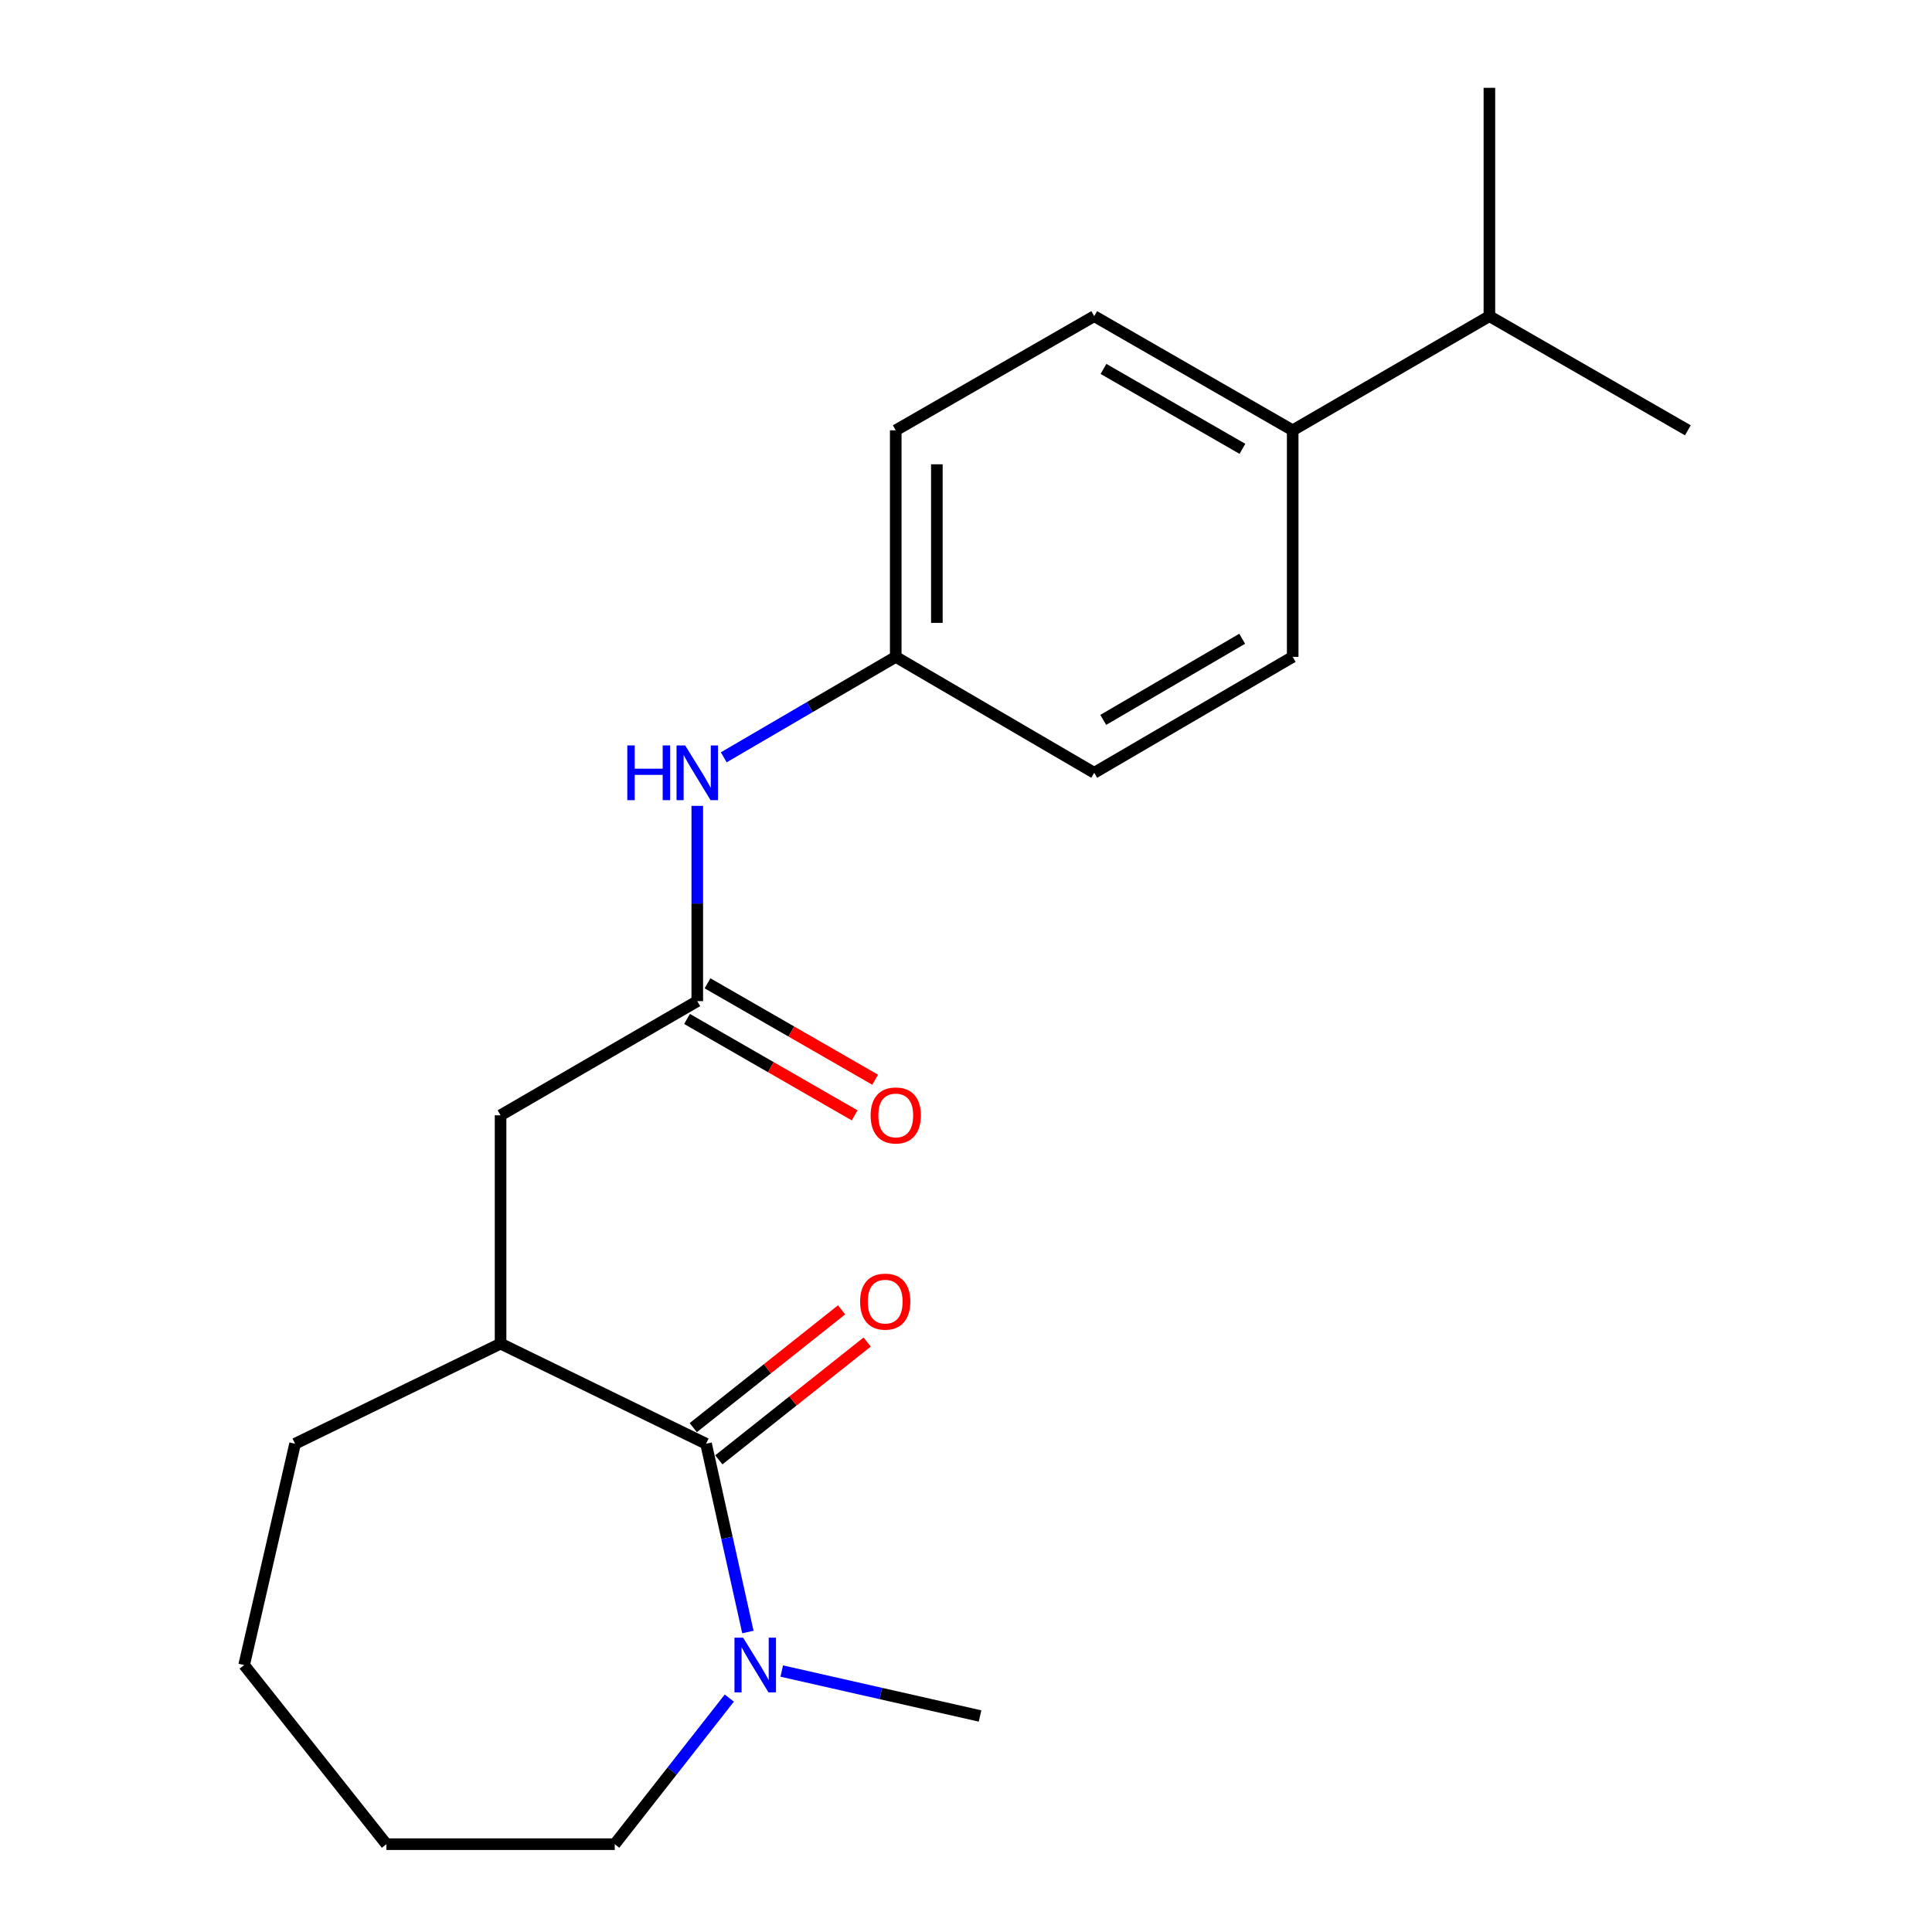 <?xml version='1.0' encoding='iso-8859-1'?>
<svg version='1.1' baseProfile='full'
              xmlns='http://www.w3.org/2000/svg'
                      xmlns:rdkit='http://www.rdkit.org/xml'
                      xmlns:xlink='http://www.w3.org/1999/xlink'
                  xml:space='preserve'
width='1000px' height='1000px' viewBox='0 0 1000 1000'>
<!-- END OF HEADER -->
<rect style='opacity:1.0;fill:#FFFFFF;stroke:none' width='1000' height='1000' x='0' y='0'> </rect>
<path class='bond-0' d='M 365.45,747.276 L 376.277,796.003' style='fill:none;fill-rule:evenodd;stroke:#000000;stroke-width:6px;stroke-linecap:butt;stroke-linejoin:miter;stroke-opacity:1' />
<path class='bond-0' d='M 376.277,796.003 L 387.105,844.729' style='fill:none;fill-rule:evenodd;stroke:#0000FF;stroke-width:6px;stroke-linecap:butt;stroke-linejoin:miter;stroke-opacity:1' />
<path class='bond-1' d='M 365.45,747.276 L 259.096,695.459' style='fill:none;fill-rule:evenodd;stroke:#000000;stroke-width:6px;stroke-linecap:butt;stroke-linejoin:miter;stroke-opacity:1' />
<path class='bond-2' d='M 372.067,755.609 L 410.454,725.125' style='fill:none;fill-rule:evenodd;stroke:#000000;stroke-width:6px;stroke-linecap:butt;stroke-linejoin:miter;stroke-opacity:1' />
<path class='bond-2' d='M 410.454,725.125 L 448.841,694.642' style='fill:none;fill-rule:evenodd;stroke:#FF0000;stroke-width:6px;stroke-linecap:butt;stroke-linejoin:miter;stroke-opacity:1' />
<path class='bond-2' d='M 358.833,738.944 L 397.22,708.46' style='fill:none;fill-rule:evenodd;stroke:#000000;stroke-width:6px;stroke-linecap:butt;stroke-linejoin:miter;stroke-opacity:1' />
<path class='bond-2' d='M 397.22,708.46 L 435.607,677.977' style='fill:none;fill-rule:evenodd;stroke:#FF0000;stroke-width:6px;stroke-linecap:butt;stroke-linejoin:miter;stroke-opacity:1' />
<path class='bond-3' d='M 404.626,864.932 L 455.949,876.559' style='fill:none;fill-rule:evenodd;stroke:#0000FF;stroke-width:6px;stroke-linecap:butt;stroke-linejoin:miter;stroke-opacity:1' />
<path class='bond-3' d='M 455.949,876.559 L 507.271,888.187' style='fill:none;fill-rule:evenodd;stroke:#000000;stroke-width:6px;stroke-linecap:butt;stroke-linejoin:miter;stroke-opacity:1' />
<path class='bond-4' d='M 377.488,878.929 L 347.836,916.737' style='fill:none;fill-rule:evenodd;stroke:#0000FF;stroke-width:6px;stroke-linecap:butt;stroke-linejoin:miter;stroke-opacity:1' />
<path class='bond-4' d='M 347.836,916.737 L 318.184,954.545' style='fill:none;fill-rule:evenodd;stroke:#000000;stroke-width:6px;stroke-linecap:butt;stroke-linejoin:miter;stroke-opacity:1' />
<path class='bond-5' d='M 360.91,518.183 L 259.096,577.271' style='fill:none;fill-rule:evenodd;stroke:#000000;stroke-width:6px;stroke-linecap:butt;stroke-linejoin:miter;stroke-opacity:1' />
<path class='bond-6' d='M 360.91,518.183 L 360.91,467.646' style='fill:none;fill-rule:evenodd;stroke:#000000;stroke-width:6px;stroke-linecap:butt;stroke-linejoin:miter;stroke-opacity:1' />
<path class='bond-6' d='M 360.91,467.646 L 360.91,417.109' style='fill:none;fill-rule:evenodd;stroke:#0000FF;stroke-width:6px;stroke-linecap:butt;stroke-linejoin:miter;stroke-opacity:1' />
<path class='bond-7' d='M 355.605,527.406 L 398.986,552.359' style='fill:none;fill-rule:evenodd;stroke:#000000;stroke-width:6px;stroke-linecap:butt;stroke-linejoin:miter;stroke-opacity:1' />
<path class='bond-7' d='M 398.986,552.359 L 442.367,577.312' style='fill:none;fill-rule:evenodd;stroke:#FF0000;stroke-width:6px;stroke-linecap:butt;stroke-linejoin:miter;stroke-opacity:1' />
<path class='bond-7' d='M 366.215,508.96 L 409.596,533.913' style='fill:none;fill-rule:evenodd;stroke:#000000;stroke-width:6px;stroke-linecap:butt;stroke-linejoin:miter;stroke-opacity:1' />
<path class='bond-7' d='M 409.596,533.913 L 452.977,558.866' style='fill:none;fill-rule:evenodd;stroke:#FF0000;stroke-width:6px;stroke-linecap:butt;stroke-linejoin:miter;stroke-opacity:1' />
<path class='bond-8' d='M 259.096,695.459 L 259.096,577.271' style='fill:none;fill-rule:evenodd;stroke:#000000;stroke-width:6px;stroke-linecap:butt;stroke-linejoin:miter;stroke-opacity:1' />
<path class='bond-9' d='M 259.096,695.459 L 152.73,747.276' style='fill:none;fill-rule:evenodd;stroke:#000000;stroke-width:6px;stroke-linecap:butt;stroke-linejoin:miter;stroke-opacity:1' />
<path class='bond-10' d='M 374.624,391.985 L 419.129,365.991' style='fill:none;fill-rule:evenodd;stroke:#0000FF;stroke-width:6px;stroke-linecap:butt;stroke-linejoin:miter;stroke-opacity:1' />
<path class='bond-10' d='M 419.129,365.991 L 463.634,339.996' style='fill:none;fill-rule:evenodd;stroke:#000000;stroke-width:6px;stroke-linecap:butt;stroke-linejoin:miter;stroke-opacity:1' />
<path class='bond-11' d='M 669.095,222.731 L 566.359,163.643' style='fill:none;fill-rule:evenodd;stroke:#000000;stroke-width:6px;stroke-linecap:butt;stroke-linejoin:miter;stroke-opacity:1' />
<path class='bond-11' d='M 643.075,232.314 L 571.16,190.953' style='fill:none;fill-rule:evenodd;stroke:#000000;stroke-width:6px;stroke-linecap:butt;stroke-linejoin:miter;stroke-opacity:1' />
<path class='bond-12' d='M 669.095,222.731 L 770.909,163.643' style='fill:none;fill-rule:evenodd;stroke:#000000;stroke-width:6px;stroke-linecap:butt;stroke-linejoin:miter;stroke-opacity:1' />
<path class='bond-13' d='M 669.095,222.731 L 669.095,339.996' style='fill:none;fill-rule:evenodd;stroke:#000000;stroke-width:6px;stroke-linecap:butt;stroke-linejoin:miter;stroke-opacity:1' />
<path class='bond-14' d='M 669.095,339.996 L 566.359,399.995' style='fill:none;fill-rule:evenodd;stroke:#000000;stroke-width:6px;stroke-linecap:butt;stroke-linejoin:miter;stroke-opacity:1' />
<path class='bond-14' d='M 642.953,330.62 L 571.038,372.619' style='fill:none;fill-rule:evenodd;stroke:#000000;stroke-width:6px;stroke-linecap:butt;stroke-linejoin:miter;stroke-opacity:1' />
<path class='bond-15' d='M 566.359,163.643 L 463.634,222.731' style='fill:none;fill-rule:evenodd;stroke:#000000;stroke-width:6px;stroke-linecap:butt;stroke-linejoin:miter;stroke-opacity:1' />
<path class='bond-16' d='M 463.634,339.996 L 566.359,399.995' style='fill:none;fill-rule:evenodd;stroke:#000000;stroke-width:6px;stroke-linecap:butt;stroke-linejoin:miter;stroke-opacity:1' />
<path class='bond-17' d='M 463.634,339.996 L 463.634,222.731' style='fill:none;fill-rule:evenodd;stroke:#000000;stroke-width:6px;stroke-linecap:butt;stroke-linejoin:miter;stroke-opacity:1' />
<path class='bond-17' d='M 484.915,322.407 L 484.915,240.32' style='fill:none;fill-rule:evenodd;stroke:#000000;stroke-width:6px;stroke-linecap:butt;stroke-linejoin:miter;stroke-opacity:1' />
<path class='bond-18' d='M 770.909,163.643 L 873.633,222.731' style='fill:none;fill-rule:evenodd;stroke:#000000;stroke-width:6px;stroke-linecap:butt;stroke-linejoin:miter;stroke-opacity:1' />
<path class='bond-19' d='M 770.909,163.643 L 770.909,45.455' style='fill:none;fill-rule:evenodd;stroke:#000000;stroke-width:6px;stroke-linecap:butt;stroke-linejoin:miter;stroke-opacity:1' />
<path class='bond-20' d='M 318.184,954.545 L 199.996,954.545' style='fill:none;fill-rule:evenodd;stroke:#000000;stroke-width:6px;stroke-linecap:butt;stroke-linejoin:miter;stroke-opacity:1' />
<path class='bond-21' d='M 152.73,747.276 L 126.367,861.823' style='fill:none;fill-rule:evenodd;stroke:#000000;stroke-width:6px;stroke-linecap:butt;stroke-linejoin:miter;stroke-opacity:1' />
<path class='bond-22' d='M 199.996,954.545 L 126.367,861.823' style='fill:none;fill-rule:evenodd;stroke:#000000;stroke-width:6px;stroke-linecap:butt;stroke-linejoin:miter;stroke-opacity:1' />
<path  class='atom-1' d='M 384.643 847.663
L 393.923 862.663
Q 394.843 864.143, 396.323 866.823
Q 397.803 869.503, 397.883 869.663
L 397.883 847.663
L 401.643 847.663
L 401.643 875.983
L 397.763 875.983
L 387.803 859.583
Q 386.643 857.663, 385.403 855.463
Q 384.203 853.263, 383.843 852.583
L 383.843 875.983
L 380.163 875.983
L 380.163 847.663
L 384.643 847.663
' fill='#0000FF'/>
<path  class='atom-5' d='M 324.69 385.835
L 328.53 385.835
L 328.53 397.875
L 343.01 397.875
L 343.01 385.835
L 346.85 385.835
L 346.85 414.155
L 343.01 414.155
L 343.01 401.075
L 328.53 401.075
L 328.53 414.155
L 324.69 414.155
L 324.69 385.835
' fill='#0000FF'/>
<path  class='atom-5' d='M 354.65 385.835
L 363.93 400.835
Q 364.85 402.315, 366.33 404.995
Q 367.81 407.675, 367.89 407.835
L 367.89 385.835
L 371.65 385.835
L 371.65 414.155
L 367.77 414.155
L 357.81 397.755
Q 356.65 395.835, 355.41 393.635
Q 354.21 391.435, 353.85 390.755
L 353.85 414.155
L 350.17 414.155
L 350.17 385.835
L 354.65 385.835
' fill='#0000FF'/>
<path  class='atom-6' d='M 445.184 673.715
Q 445.184 666.915, 448.544 663.115
Q 451.904 659.315, 458.184 659.315
Q 464.464 659.315, 467.824 663.115
Q 471.184 666.915, 471.184 673.715
Q 471.184 680.595, 467.784 684.515
Q 464.384 688.395, 458.184 688.395
Q 451.944 688.395, 448.544 684.515
Q 445.184 680.635, 445.184 673.715
M 458.184 685.195
Q 462.504 685.195, 464.824 682.315
Q 467.184 679.395, 467.184 673.715
Q 467.184 668.155, 464.824 665.355
Q 462.504 662.515, 458.184 662.515
Q 453.864 662.515, 451.504 665.315
Q 449.184 668.115, 449.184 673.715
Q 449.184 679.435, 451.504 682.315
Q 453.864 685.195, 458.184 685.195
' fill='#FF0000'/>
<path  class='atom-8' d='M 450.634 577.351
Q 450.634 570.551, 453.994 566.751
Q 457.354 562.951, 463.634 562.951
Q 469.914 562.951, 473.274 566.751
Q 476.634 570.551, 476.634 577.351
Q 476.634 584.231, 473.234 588.151
Q 469.834 592.031, 463.634 592.031
Q 457.394 592.031, 453.994 588.151
Q 450.634 584.271, 450.634 577.351
M 463.634 588.831
Q 467.954 588.831, 470.274 585.951
Q 472.634 583.031, 472.634 577.351
Q 472.634 571.791, 470.274 568.991
Q 467.954 566.151, 463.634 566.151
Q 459.314 566.151, 456.954 568.951
Q 454.634 571.751, 454.634 577.351
Q 454.634 583.071, 456.954 585.951
Q 459.314 588.831, 463.634 588.831
' fill='#FF0000'/>
</svg>
